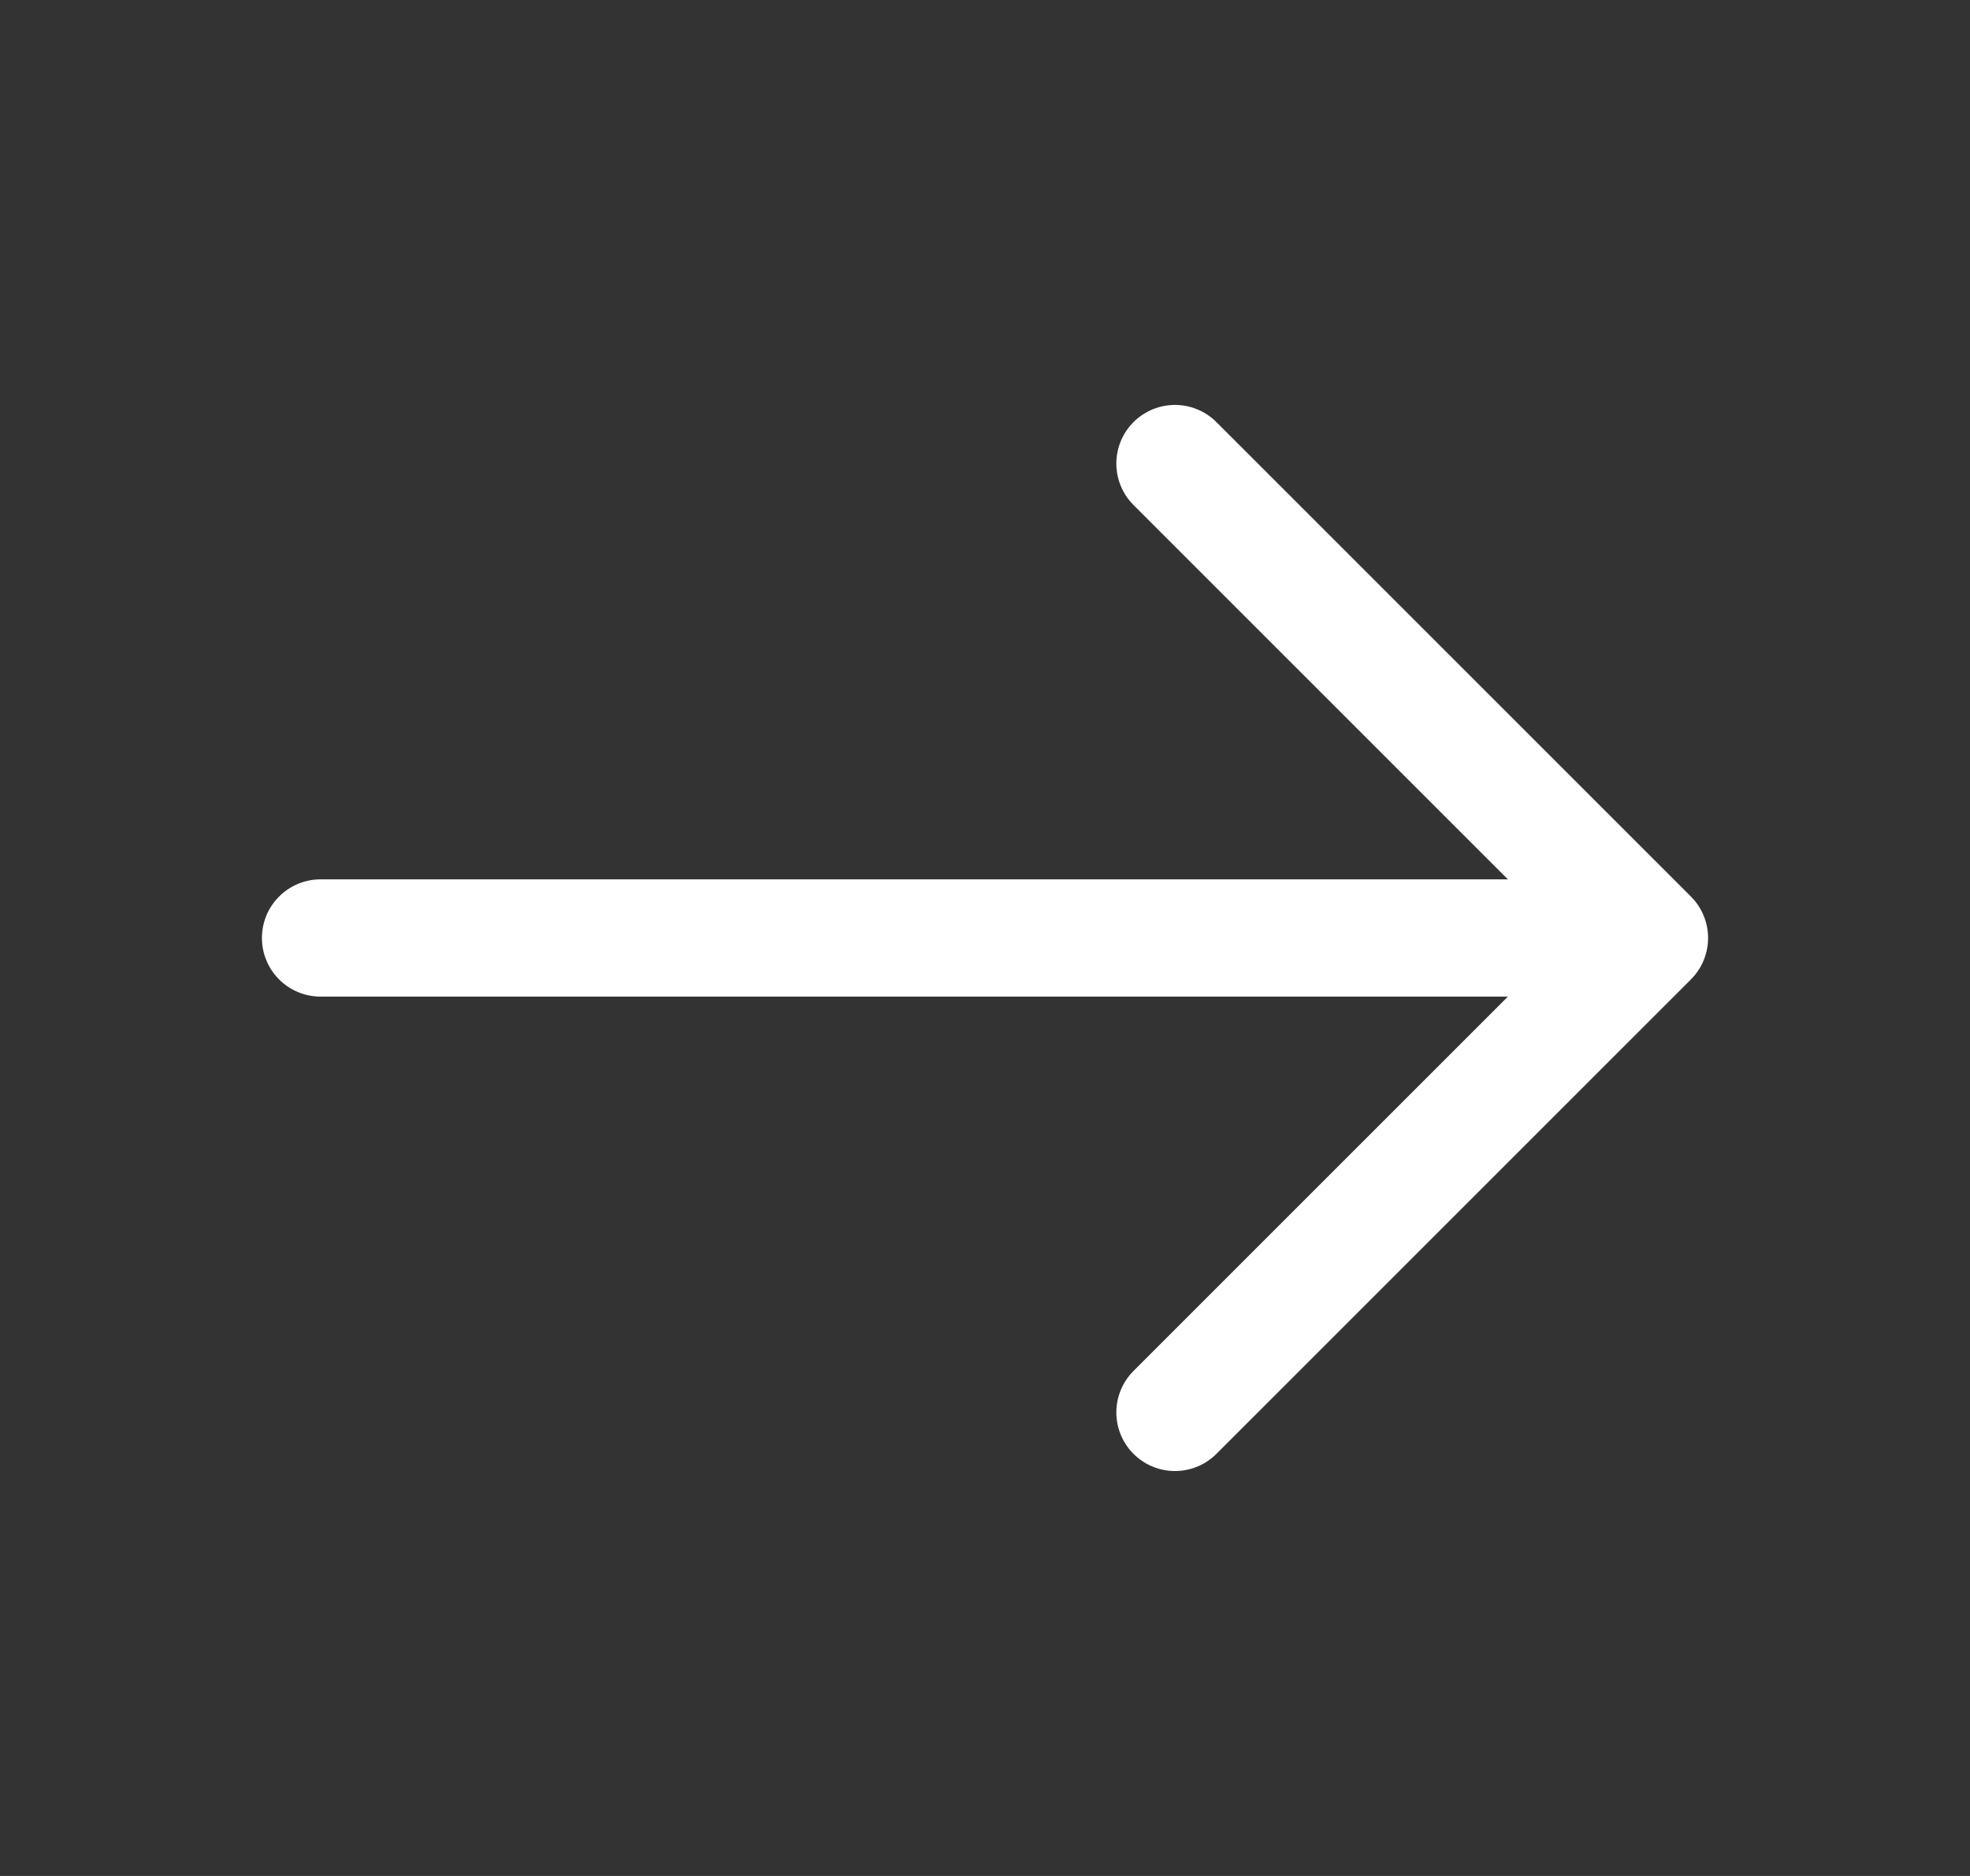 <svg width="21" height="20" viewBox="0 0 21 20" fill="none" xmlns="http://www.w3.org/2000/svg">
<rect x="0" y="0" width="21" height="20" fill="#333333" stroke="none"/>
<path d="M12.525 4.942L17.583 10L12.525 15.058" stroke="#ffffff" stroke-width="1.25" stroke-miterlimit="10" stroke-linecap="round" stroke-linejoin="round"/>
<path d="M3.417 10H17.442" stroke="#ffffff" stroke-width="1.25" stroke-miterlimit="10" stroke-linecap="round" stroke-linejoin="round"/>
</svg>
